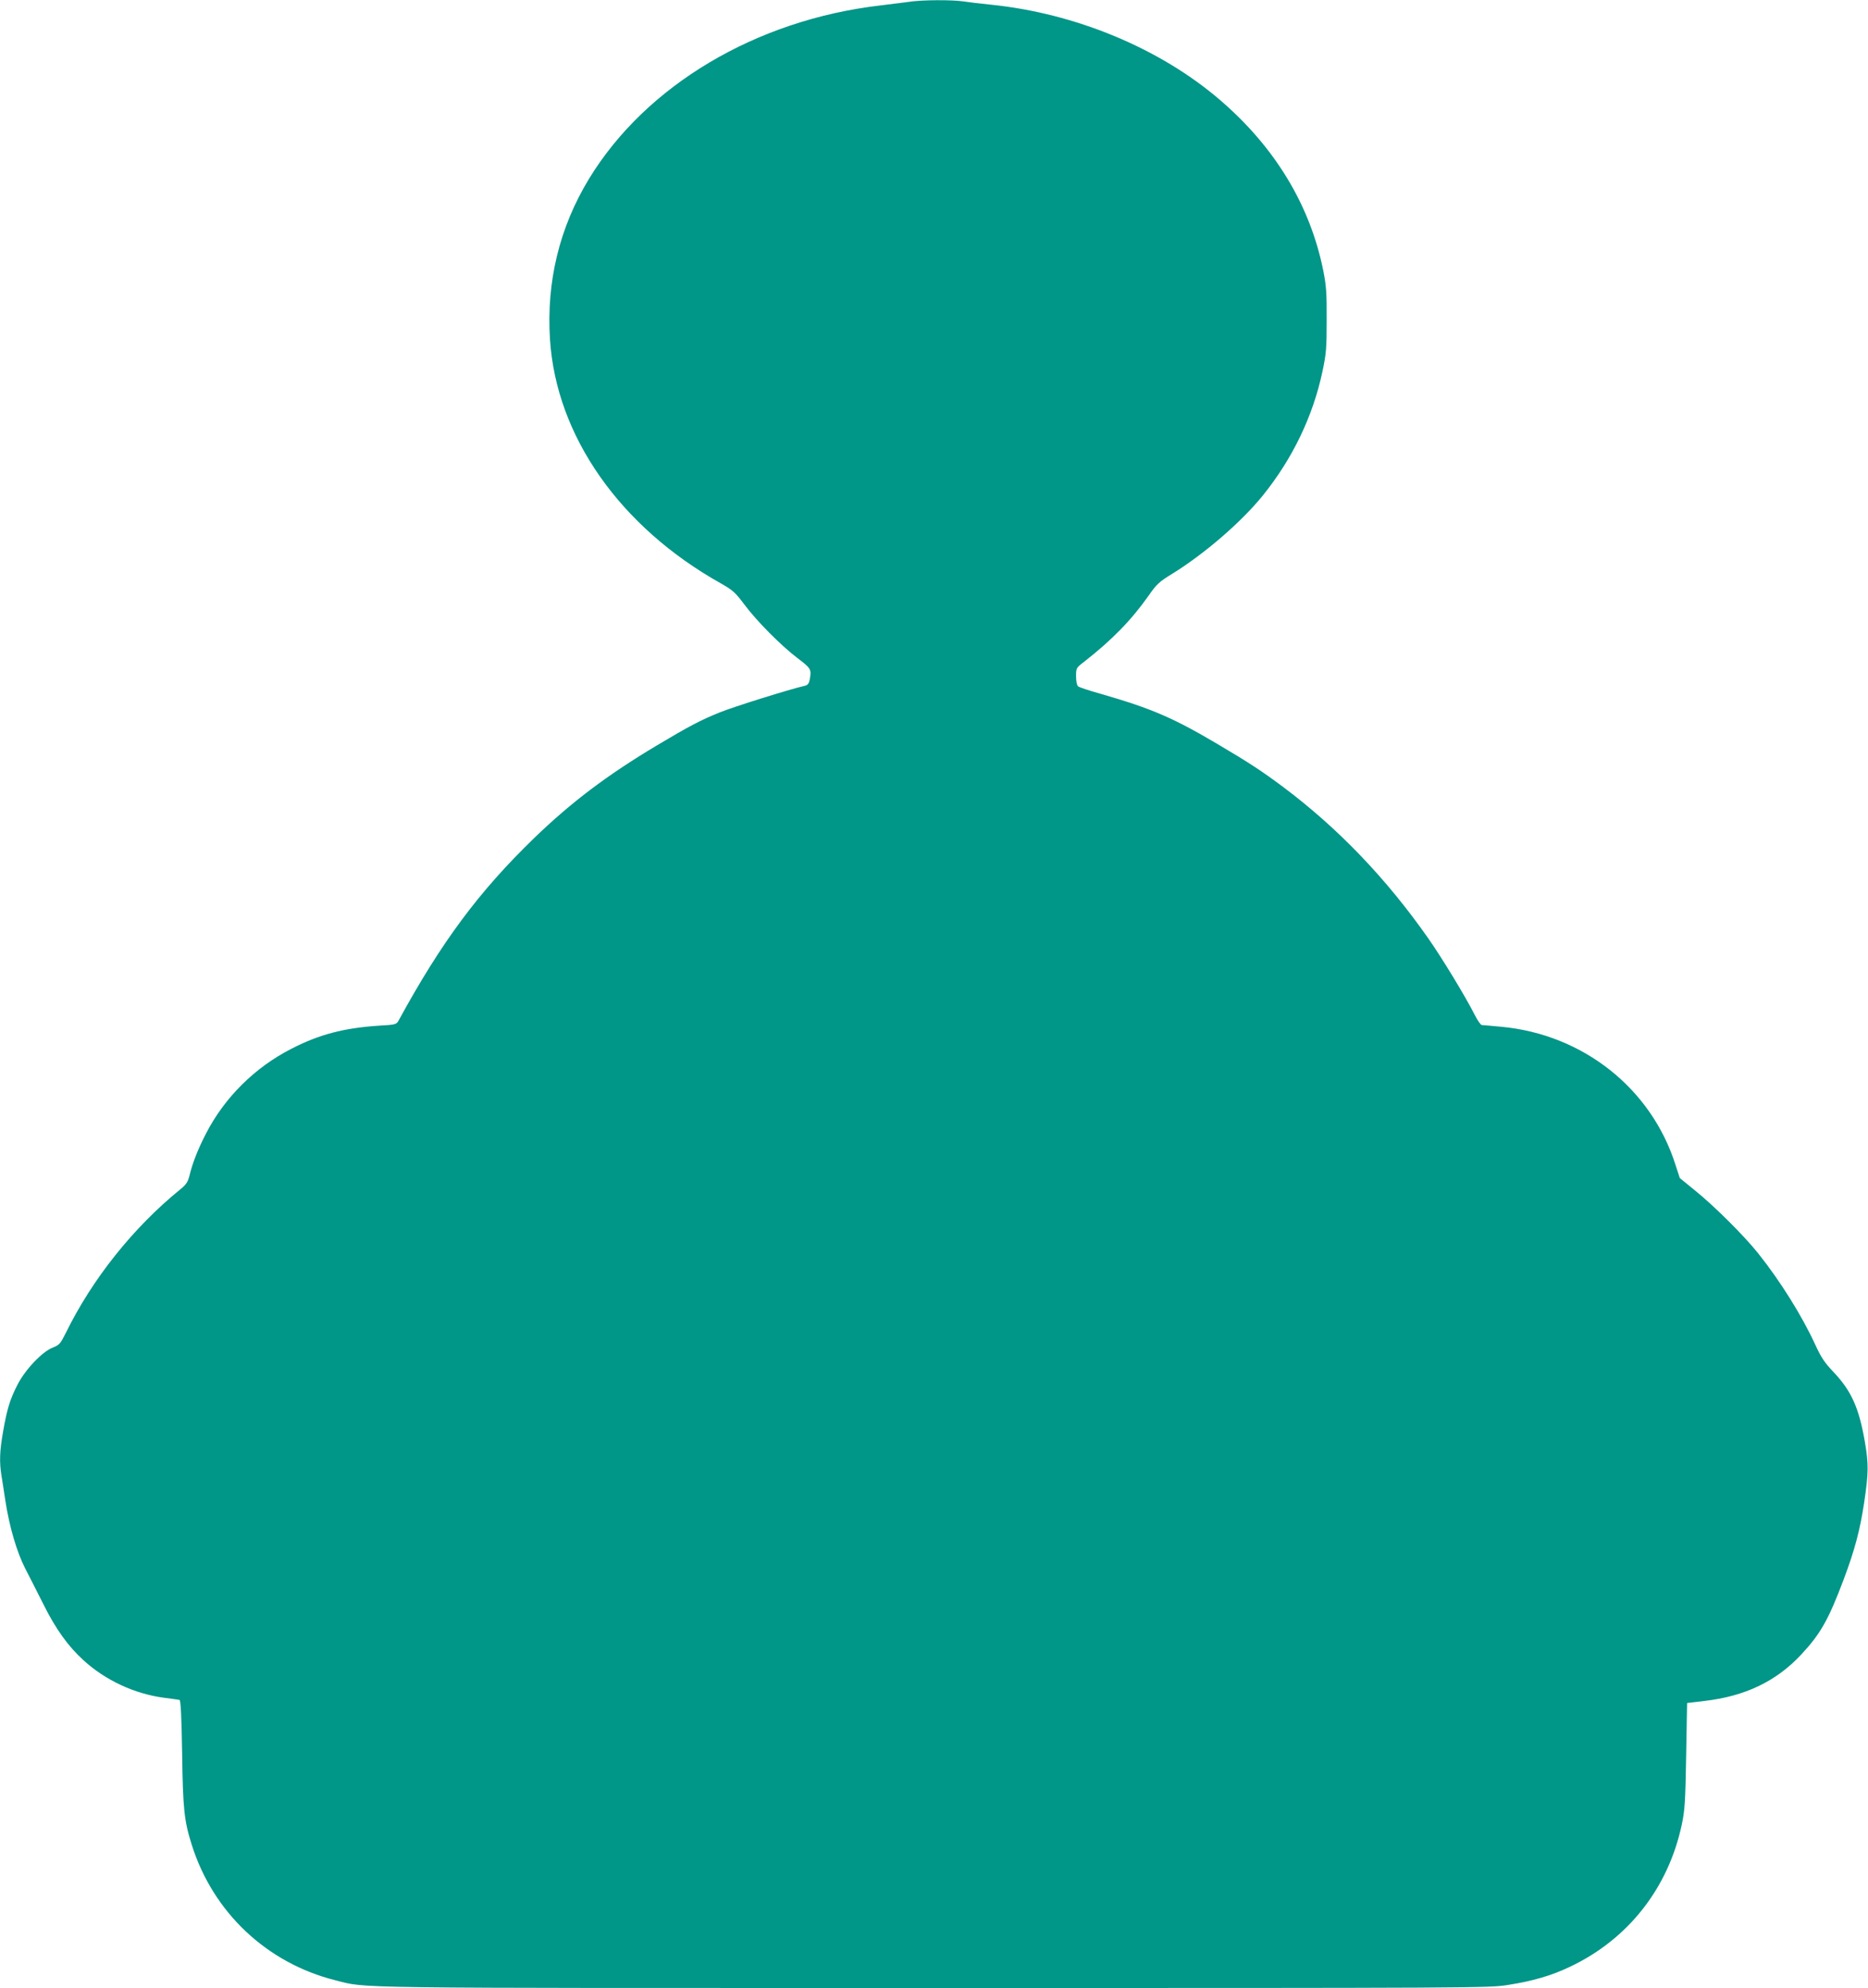 <?xml version="1.0" standalone="no"?>
<!DOCTYPE svg PUBLIC "-//W3C//DTD SVG 20010904//EN"
 "http://www.w3.org/TR/2001/REC-SVG-20010904/DTD/svg10.dtd">
<svg version="1.0" xmlns="http://www.w3.org/2000/svg"
 width="1203pt" height="1280pt" viewBox="0 0 1203 1280"
 preserveAspectRatio="xMidYMid meet">
<g transform="translate(0,1280) scale(0.1,-0.1)"
fill="#009688" stroke="none">
<path d="M5860 12789 c-30 -4 -116 -15 -190 -24 -801 -93 -1509 -514 -1876
-1115 -191 -314 -276 -662 -252 -1036 40 -621 450 -1206 1100 -1570 77 -44 93
-58 150 -134 80 -108 239 -268 346 -349 86 -65 89 -71 76 -140 -5 -23 -13 -33
-33 -37 -96 -22 -455 -134 -546 -171 -124 -50 -196 -88 -409 -215 -316 -189
-547 -363 -787 -595 -354 -343 -595 -666 -872 -1174 -14 -25 -19 -27 -128 -33
-224 -15 -383 -56 -563 -149 -235 -120 -429 -313 -548 -543 -52 -100 -89 -194
-107 -271 -11 -43 -21 -59 -59 -90 -304 -247 -568 -578 -738 -925 -35 -70 -42
-78 -83 -94 -68 -26 -177 -140 -228 -239 -49 -96 -67 -154 -93 -302 -22 -124
-25 -196 -10 -287 5 -33 17 -106 25 -161 26 -167 73 -327 127 -433 28 -53 80
-158 118 -232 79 -159 159 -270 258 -360 141 -129 329 -216 517 -241 50 -6 95
-13 101 -14 8 -3 13 -103 17 -342 5 -361 13 -436 62 -591 137 -435 483 -761
924 -872 212 -53 1 -50 3861 -50 3501 0 3573 0 3693 20 159 25 279 60 396 116
376 177 635 507 722 917 19 89 23 146 28 442 l6 340 110 13 c262 30 464 126
625 299 125 134 176 225 274 485 72 192 105 318 132 498 28 189 28 245 4 386
-38 220 -87 329 -203 451 -56 59 -79 93 -117 176 -85 185 -225 409 -367 587
-90 113 -284 306 -407 405 l-98 80 -28 86 c-156 491 -595 839 -1121 888 -63 6
-120 11 -126 11 -7 0 -29 32 -48 70 -57 113 -210 365 -298 490 -270 385 -579
707 -932 972 -138 103 -222 158 -425 278 -288 170 -423 228 -759 325 -69 19
-131 40 -138 46 -8 7 -13 33 -13 65 0 53 1 54 53 94 179 140 304 268 415 426
51 73 67 88 152 140 207 128 445 333 583 504 192 238 323 511 384 799 24 113
27 148 27 331 1 175 -3 222 -22 318 -85 422 -312 796 -667 1100 -387 332 -931
557 -1475 612 -63 6 -142 16 -176 21 -72 11 -266 10 -344 -2z"/>
</g>
</svg>
